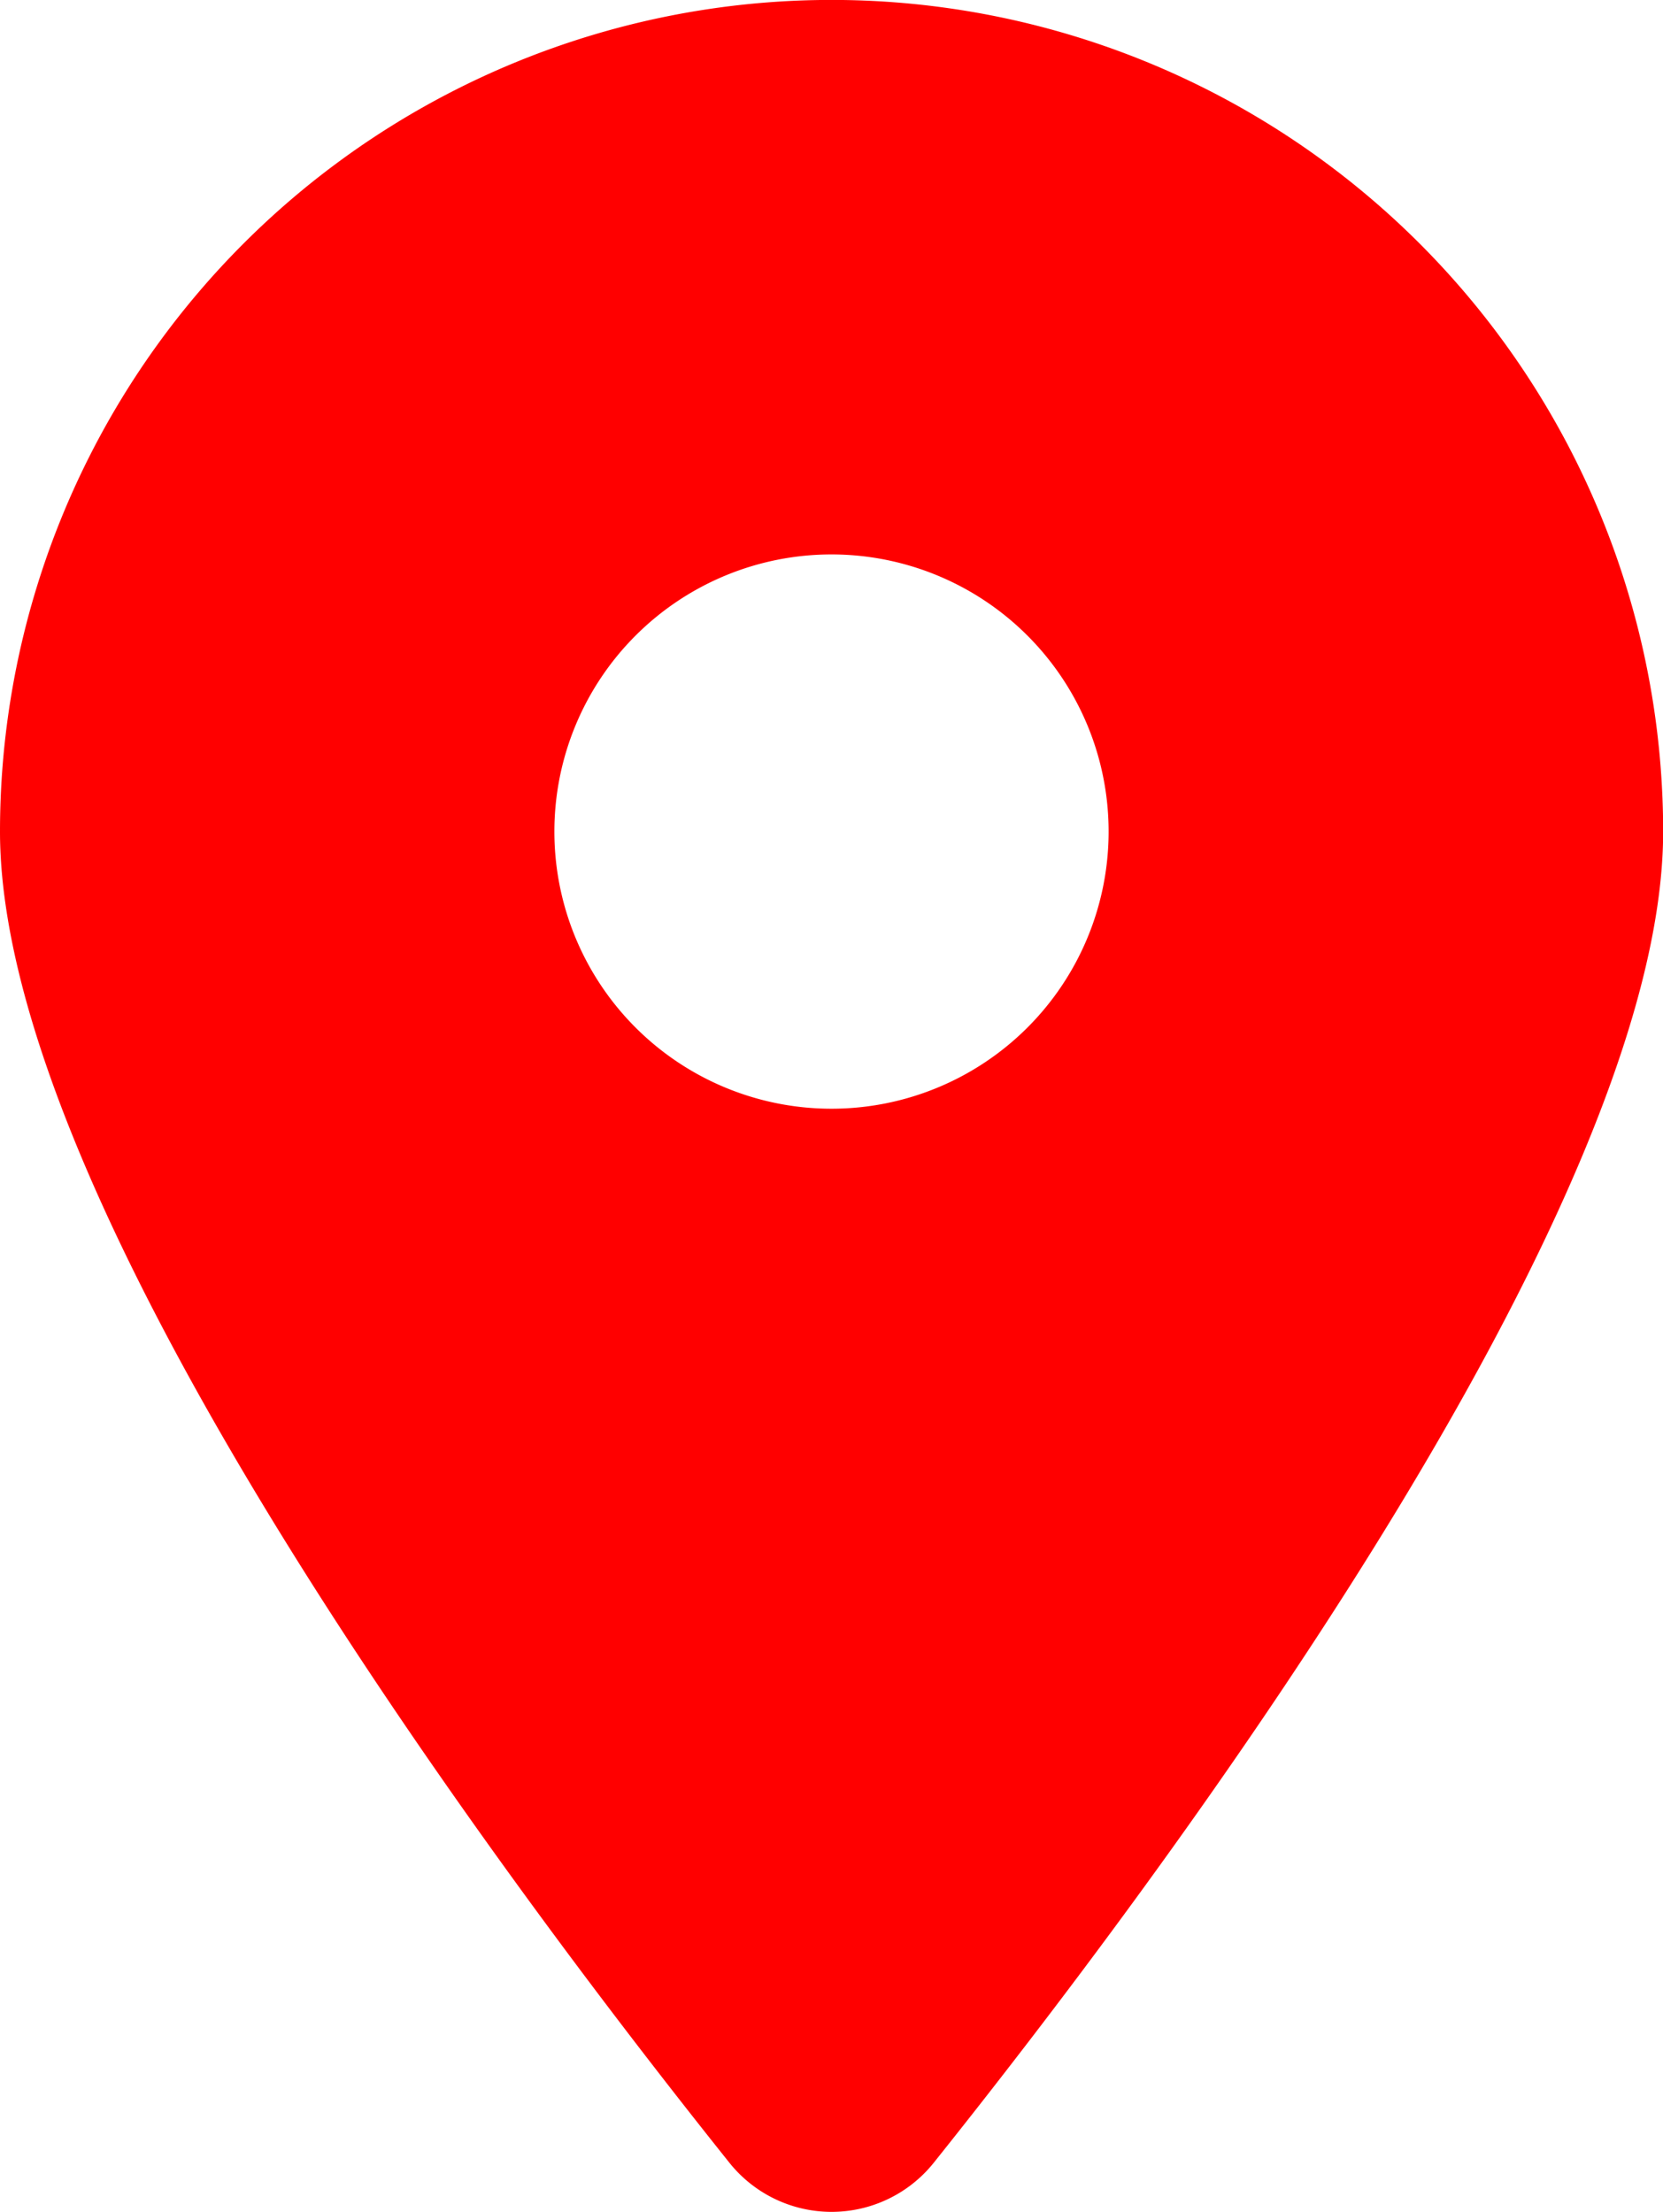 <svg xmlns="http://www.w3.org/2000/svg" width="11.288" height="15.012" viewBox="0 0 11.288 15.012">
  <path id="location-dot-solid" d="M6.341,14.675c1.508-1.887,4.948-6.461,4.948-9.031A5.644,5.644,0,1,0,0,5.644c0,2.569,3.439,7.143,4.948,9.031a.888.888,0,0,0,1.393,0Zm-.7-10.912A1.881,1.881,0,1,1,3.763,5.644,1.881,1.881,0,0,1,5.644,3.763Z" fill="red"/>
</svg>
